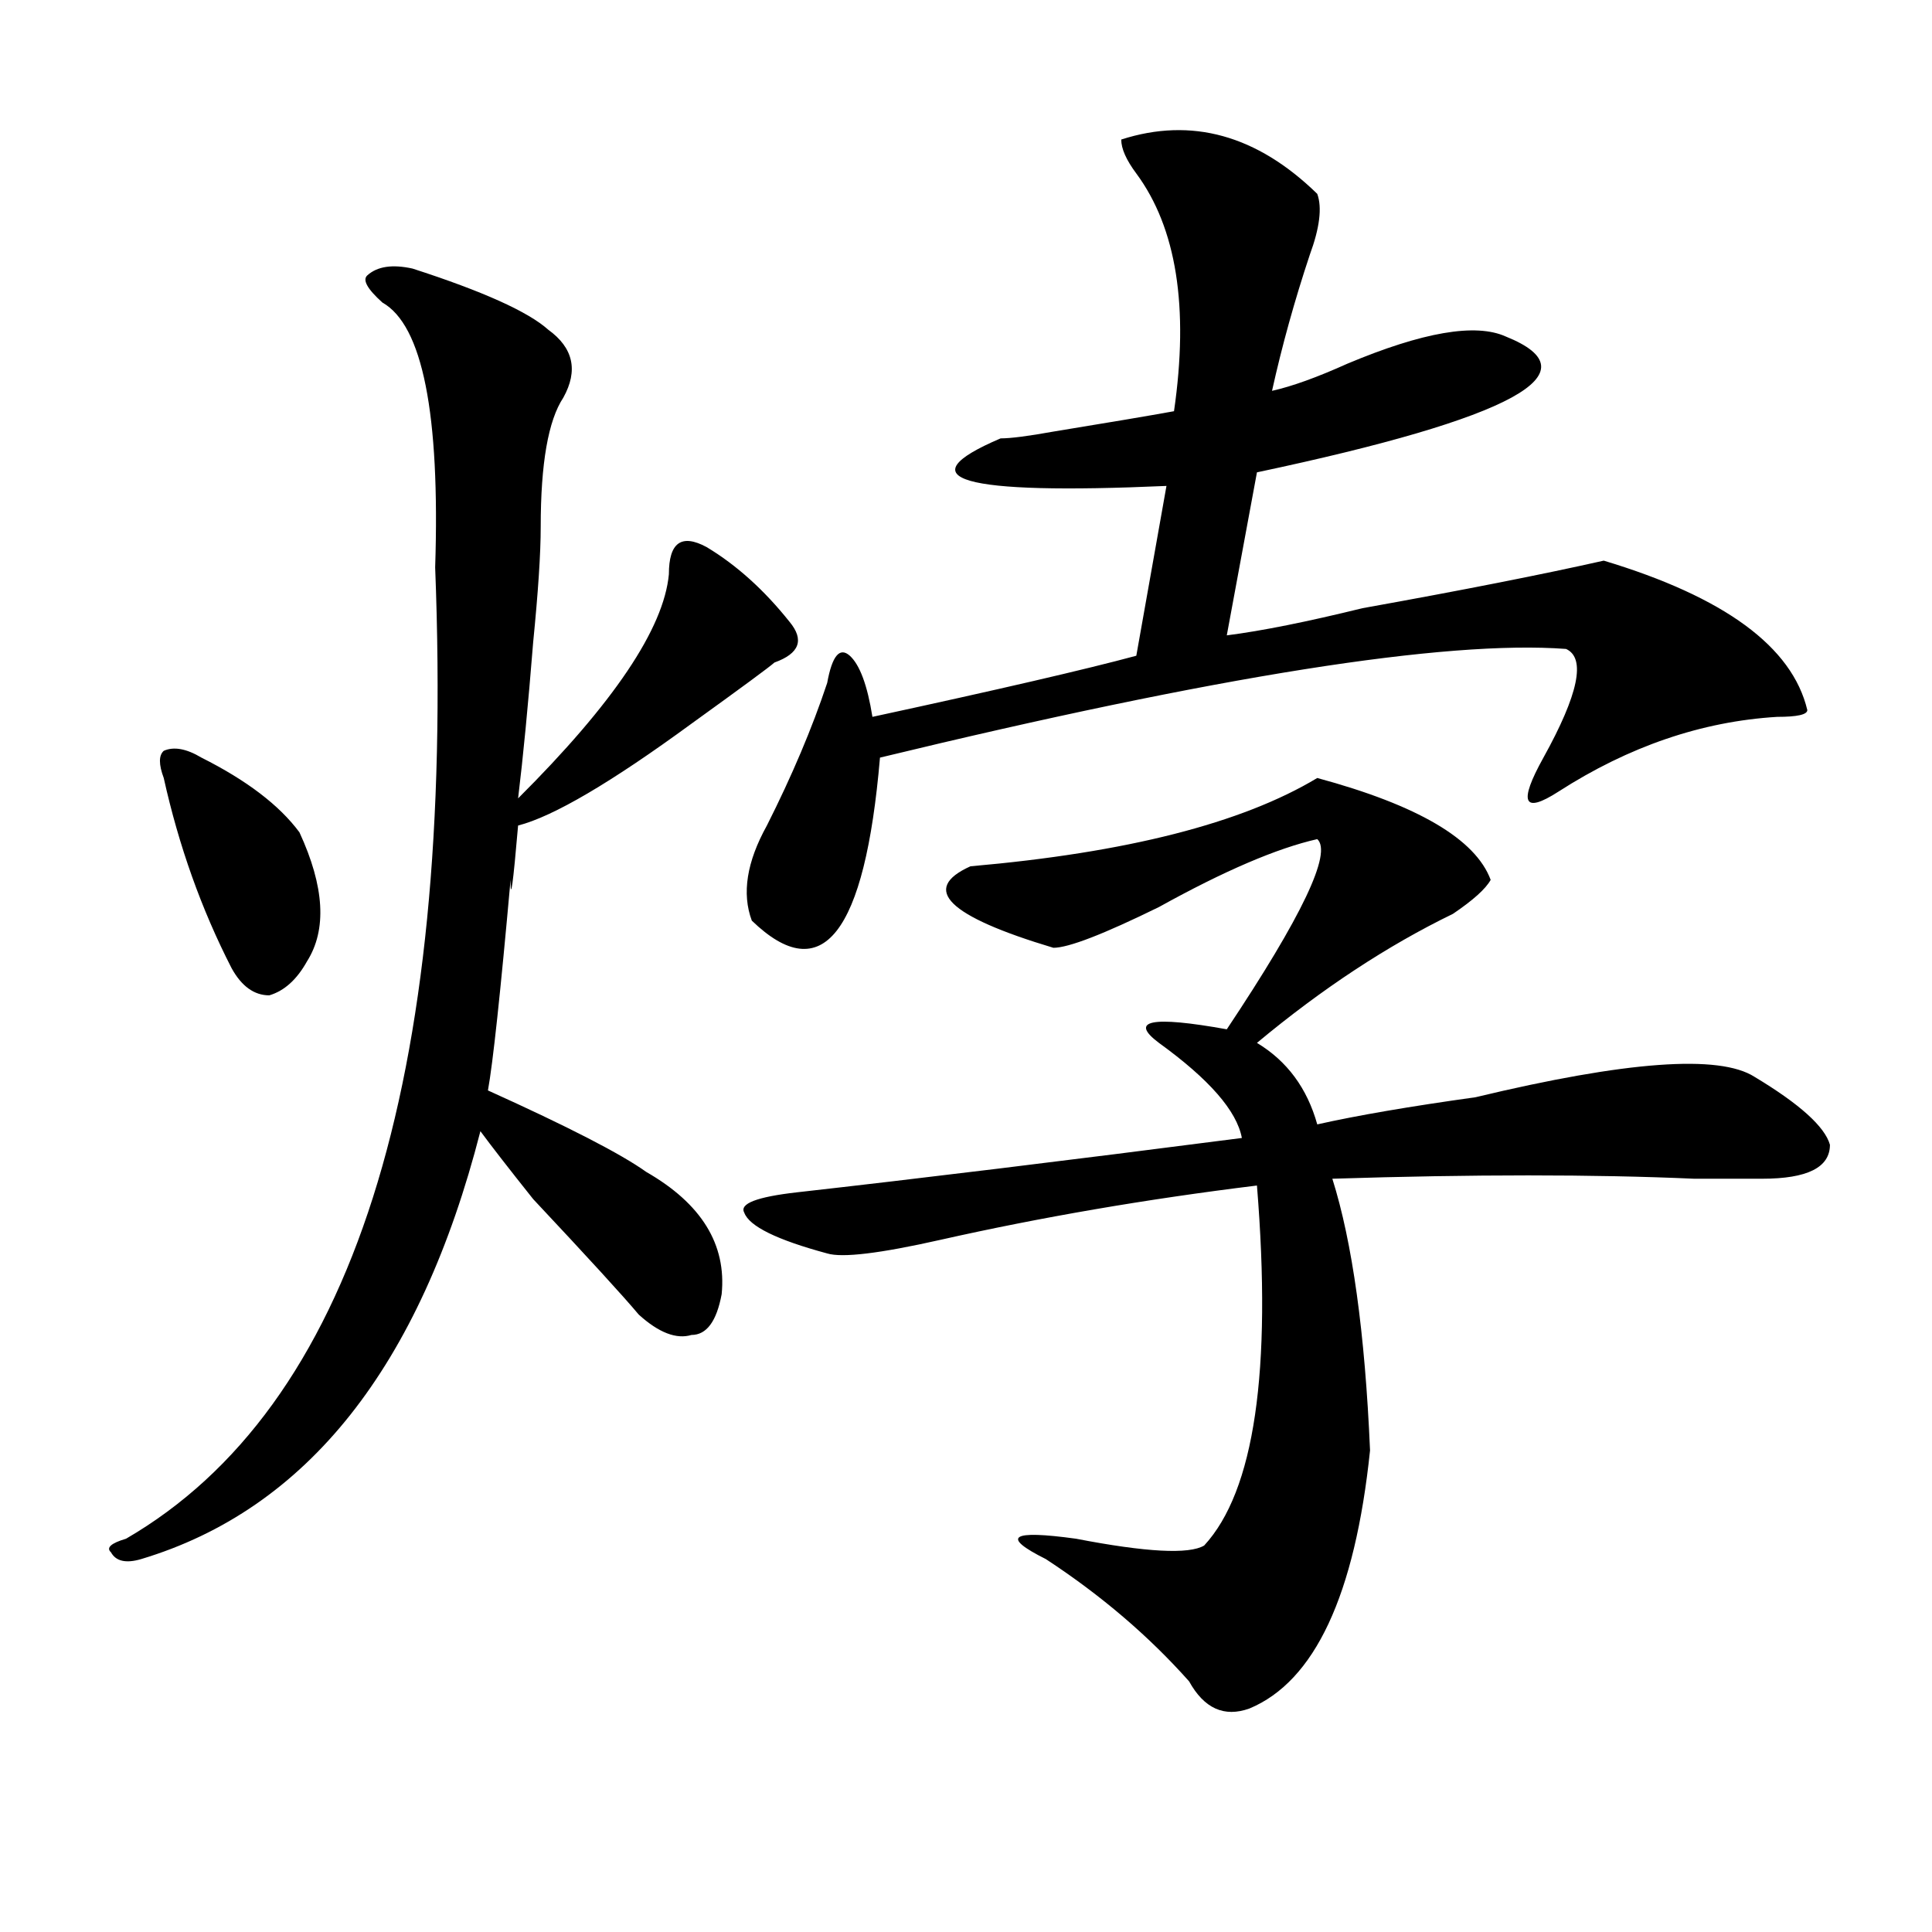 <?xml version="1.0" encoding="utf-8"?>
<!-- Generator: Adobe Illustrator 16.0.0, SVG Export Plug-In . SVG Version: 6.00 Build 0)  -->
<!DOCTYPE svg PUBLIC "-//W3C//DTD SVG 1.1//EN" "http://www.w3.org/Graphics/SVG/1.1/DTD/svg11.dtd">
<svg version="1.1" id="图层_1" xmlns="http://www.w3.org/2000/svg" xmlns:xlink="http://www.w3.org/1999/xlink" x="0px" y="0px"
	 width="1000px" height="1000px" viewBox="0 0 1000 1000" enable-background="new 0 0 1000 1000" xml:space="preserve">
<path d="M213.531,139.016c36.401,11.756,59.815,22.303,70.242,31.641c12.987,9.394,15.609,21.094,7.805,35.156
	c-7.805,11.756-11.707,34.003-11.707,66.797c0,14.063-1.341,34.003-3.902,59.766c-2.622,32.85-5.243,59.766-7.805,80.859
	c49.39-49.219,75.425-87.891,78.047-116.016c0-16.369,6.463-21.094,19.512-14.063c15.609,9.394,29.877,22.303,42.926,38.672
	c7.805,9.394,5.183,16.425-7.805,21.094c-2.622,2.362-16.951,12.909-42.926,31.641c-41.646,30.487-71.583,48.065-89.754,52.734
	c-2.622,30.487-3.902,39.881-3.902,28.125c-5.243,58.612-9.146,94.922-11.707,108.984c41.585,18.787,68.901,32.85,81.949,42.188
	c28.597,16.425,41.584,37.519,39.023,63.281c-2.622,14.063-7.805,21.094-15.609,21.094c-7.805,2.362-16.951-1.153-27.316-10.547
	c-7.805-9.338-26.036-29.278-54.633-59.766c-13.048-16.369-22.134-28.125-27.316-35.156
	c-31.219,121.894-89.754,195.722-175.605,221.484c-7.805,2.307-13.048,1.153-15.609-3.516c-2.622-2.362,0-4.725,7.805-7.031
	c117.07-67.95,170.362-235.547,159.996-502.734c2.562-79.65-6.524-125.354-27.316-137.109c-7.805-7.031-10.427-11.7-7.805-14.063
	C195.3,137.862,203.104,136.709,213.531,139.016z M104.266,392.141c23.414,11.756,40.304,24.609,50.73,38.672
	c12.987,28.125,14.269,50.428,3.902,66.797c-5.243,9.394-11.707,15.271-19.512,17.578c-7.805,0-14.329-4.669-19.512-14.063
	c-15.609-30.432-27.316-63.281-35.121-98.438c-2.622-7.031-2.622-11.7,0-14.063C89.937,386.318,96.461,387.472,104.266,392.141z
	 M681.813,402.688c52.011,14.063,81.949,31.641,89.754,52.734c-2.622,4.725-9.146,10.547-19.512,17.578
	c-33.841,16.425-67.682,38.672-101.461,66.797c15.609,9.394,25.975,23.456,31.219,42.188c20.792-4.669,48.108-9.338,81.949-14.063
	c78.047-18.731,126.155-22.247,144.387-10.547c23.414,14.063,36.401,25.818,39.023,35.156c0,11.756-11.707,17.578-35.121,17.578
	c-7.805,0-19.512,0-35.121,0c-52.072-2.307-114.51-2.307-187.313,0c10.365,32.85,16.89,79.706,19.512,140.625
	c-7.805,74.981-28.658,119.531-62.438,133.594c-13.049,4.669-23.414,0-31.219-14.063c-20.854-23.456-45.548-44.55-74.145-63.281
	c-23.414-11.7-18.231-15.216,15.609-10.547c36.401,7.031,58.535,8.185,66.34,3.516c25.975-28.125,35.121-90.197,27.316-186.328
	c-57.255,7.031-111.888,16.425-163.898,28.125c-31.219,7.031-50.73,9.394-58.535,7.031c-26.036-7.031-40.365-14.063-42.926-21.094
	c-2.622-4.669,6.463-8.185,27.316-10.547c62.438-7.031,139.143-16.369,230.238-28.125c-2.622-14.063-16.951-30.432-42.926-49.219
	c-15.609-11.7-3.902-14.063,35.121-7.031c39.023-58.557,54.633-91.406,46.828-98.438c-20.854,4.725-48.17,16.425-81.949,35.156
	c-28.658,14.063-46.828,21.094-54.633,21.094c-54.633-16.369-68.962-30.432-42.926-42.188
	C582.912,441.359,642.789,426.144,681.813,402.688z M580.352,72.219c36.401-11.7,70.242-2.307,101.461,28.125
	c2.561,7.031,1.28,17.578-3.902,31.641c-7.805,23.456-14.329,46.912-19.512,70.313c10.365-2.307,23.414-7.031,39.023-14.063
	c39.023-16.369,66.34-21.094,81.949-14.063c46.828,18.787,3.902,42.188-128.777,70.313l-15.609,84.375
	c18.17-2.307,41.584-7.031,70.242-14.063c52.011-9.338,93.656-17.578,124.875-24.609c62.438,18.787,97.559,44.55,105.363,77.344
	c0,2.362-5.244,3.516-15.609,3.516c-39.023,2.362-76.767,15.271-113.168,38.672c-18.231,11.756-20.854,5.878-7.805-17.578
	c18.17-32.794,22.072-51.525,11.707-56.25c-62.438-4.669-180.85,14.063-355.113,56.25c-7.805,91.406-29.938,119.531-66.34,84.375
	c-5.244-14.063-2.622-30.432,7.805-49.219c12.987-25.763,23.414-50.372,31.219-73.828c2.561-14.063,6.463-18.731,11.707-14.063
	c5.183,4.725,9.085,15.271,11.707,31.641c64.998-14.063,110.546-24.609,136.582-31.641l15.609-87.891
	c-106.705,4.725-135.302-3.516-85.852-24.609c5.183,0,14.268-1.153,27.316-3.516c28.597-4.669,49.389-8.185,62.438-10.547
	c7.805-53.888,1.28-94.922-19.512-123.047C582.912,82.766,580.352,76.943,580.352,72.219z"/>
</svg>
